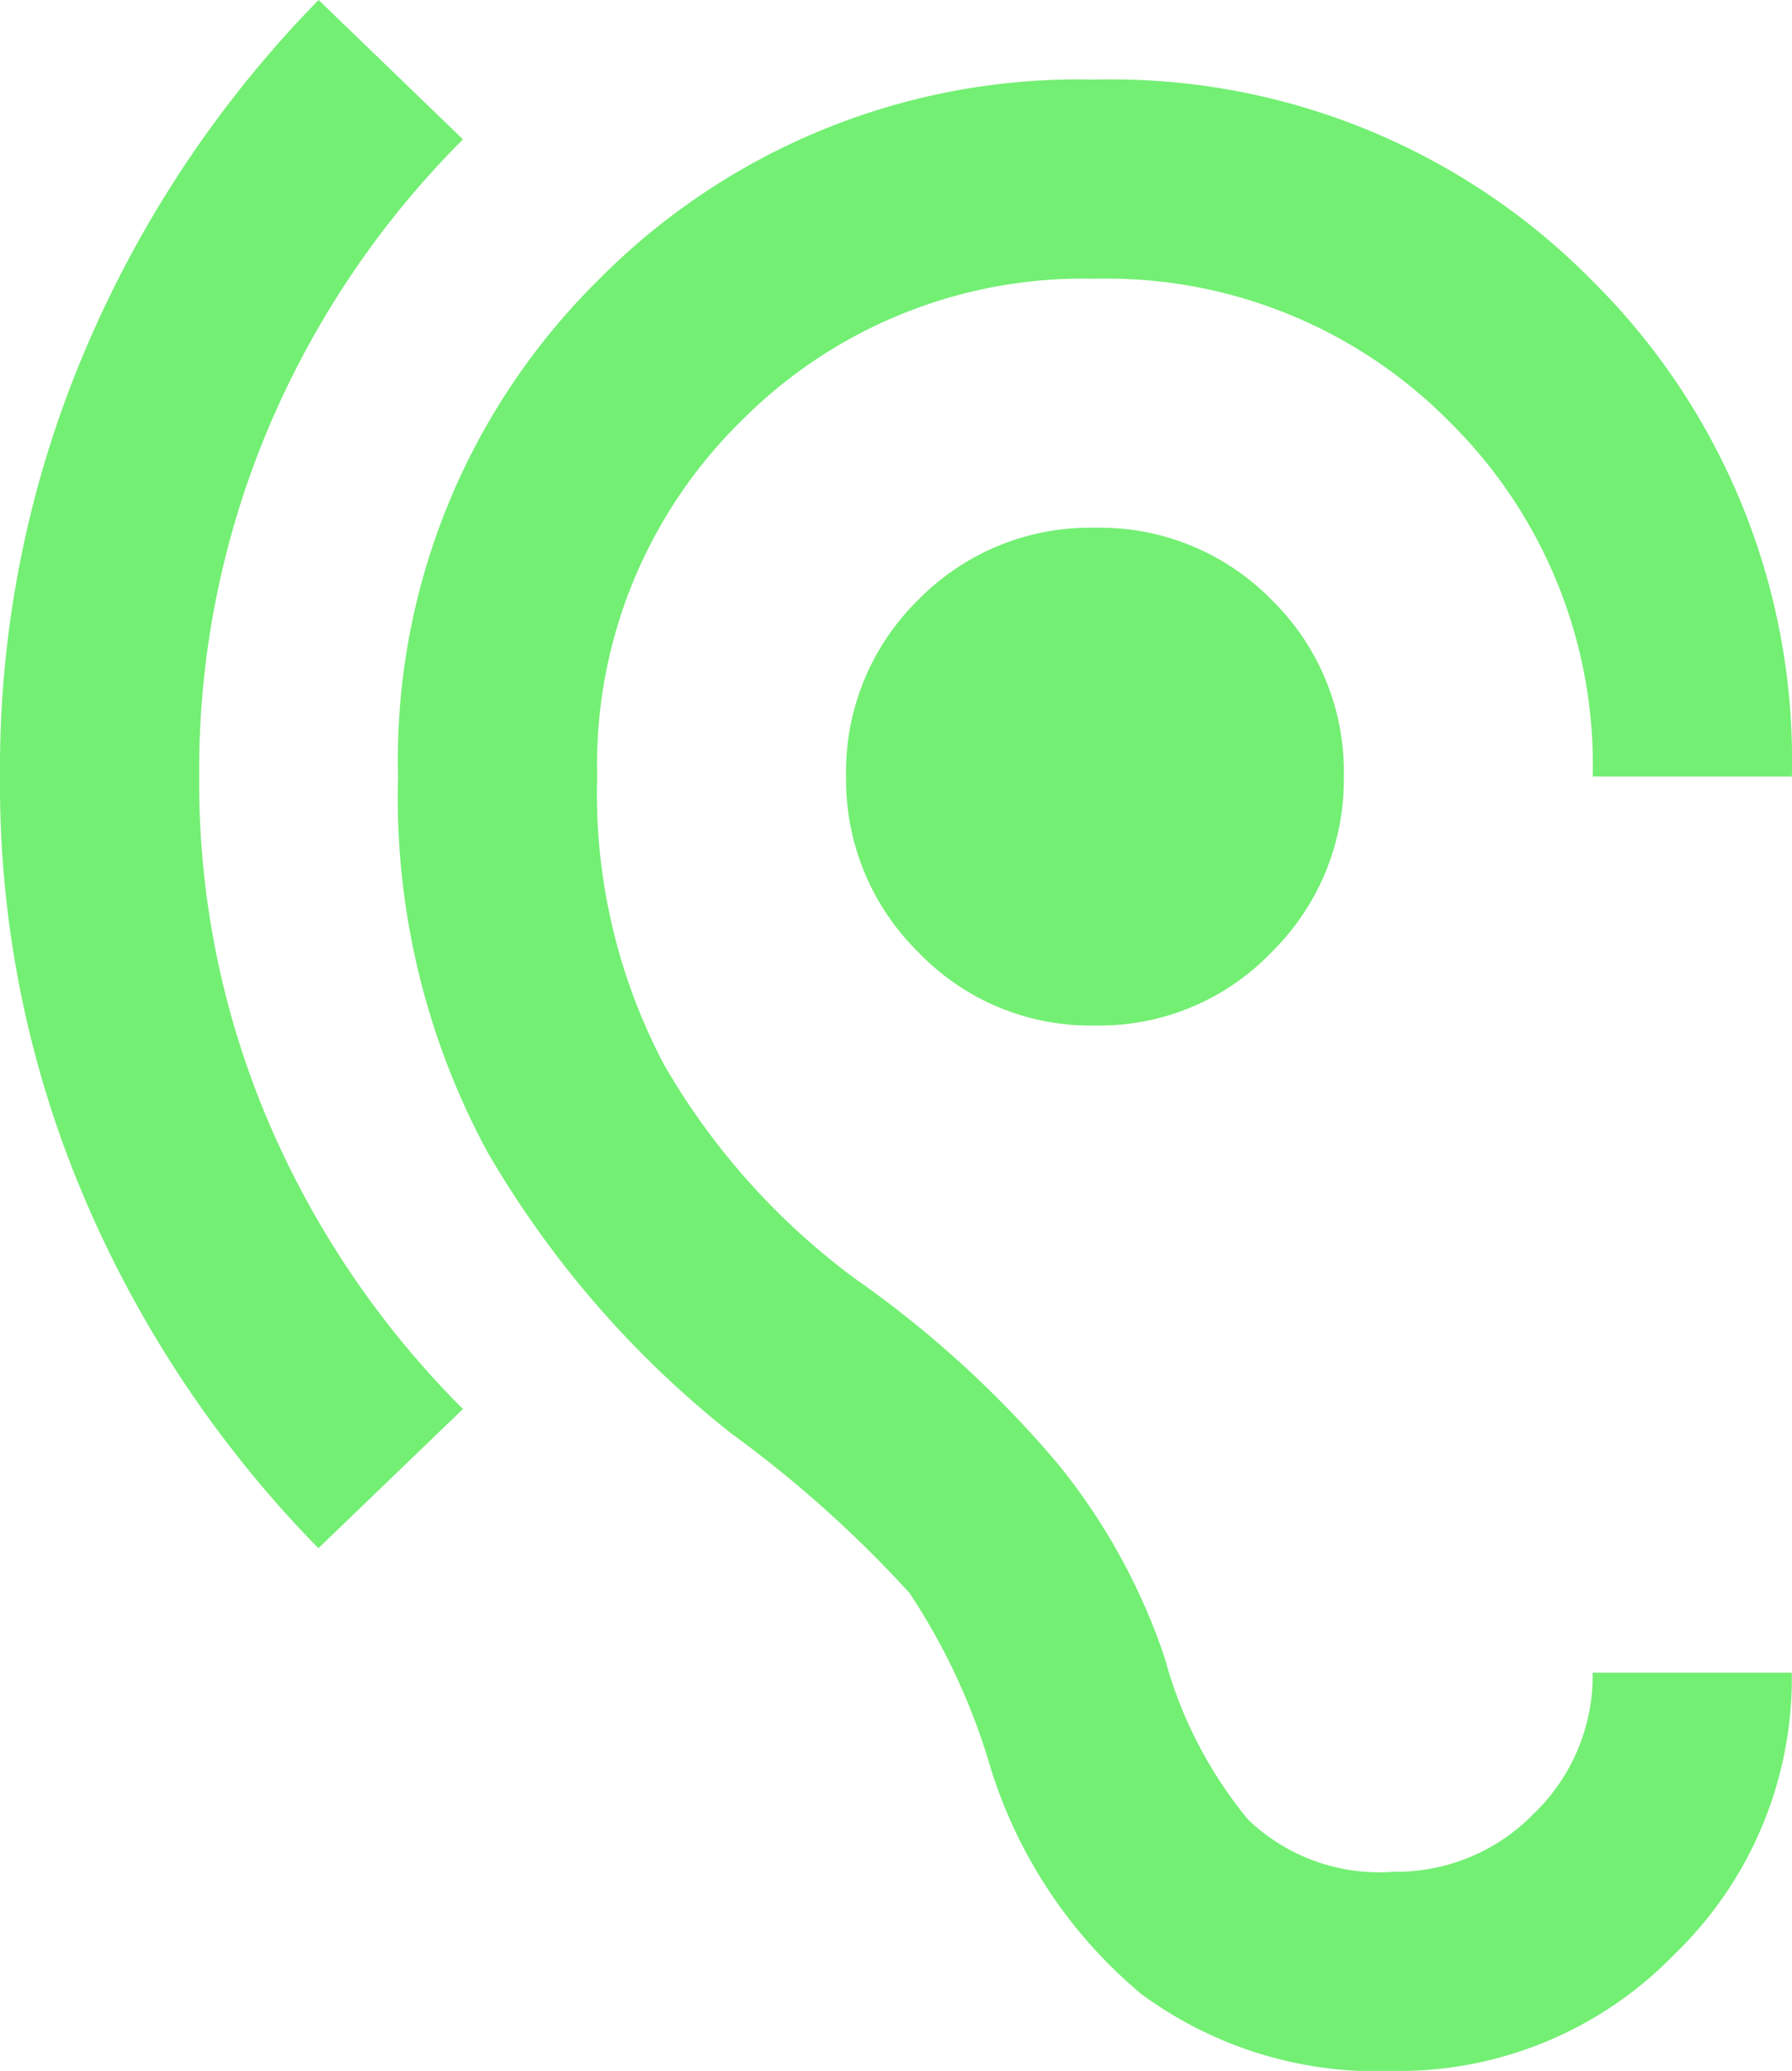 <svg xmlns="http://www.w3.org/2000/svg" width="36.133" height="41.753" viewBox="0 0 36.133 41.753">
  <path id="hearing_FILL0_wght400_GRAD0_opsz24" d="M148.1-870.246a8,8,0,0,1-5.094-1.556,9.683,9.683,0,0,1-3.036-4.567,12.9,12.9,0,0,0-1.631-3.513,23.906,23.906,0,0,0-3.588-3.212,20.1,20.1,0,0,1-4.918-5.671,15.032,15.032,0,0,1-1.807-7.578,13.6,13.6,0,0,1,4.04-10.012,13.6,13.6,0,0,1,10.012-4.04,13.6,13.6,0,0,1,10.012,4.04,13.6,13.6,0,0,1,4.04,10.012h-4.015a9.711,9.711,0,0,0-2.886-7.151,9.712,9.712,0,0,0-7.151-2.886,9.712,9.712,0,0,0-7.151,2.886,9.712,9.712,0,0,0-2.886,7.151,11.7,11.7,0,0,0,1.355,5.821,14.178,14.178,0,0,0,3.864,4.316,21.457,21.457,0,0,1,4.065,3.714,12.514,12.514,0,0,1,2.158,3.914,8.667,8.667,0,0,0,1.681,3.262,3.816,3.816,0,0,0,2.936,1.054,3.866,3.866,0,0,0,2.835-1.179,3.866,3.866,0,0,0,1.179-2.835h4.015a7.732,7.732,0,0,1-2.359,5.671A7.732,7.732,0,0,1,148.1-870.246Zm-21.68-10.539a22.871,22.871,0,0,1-4.692-7A21.259,21.259,0,0,1,120-896.342a21.562,21.562,0,0,1,1.731-8.632A22.787,22.787,0,0,1,126.424-912l2.911,2.81a18.282,18.282,0,0,0-3.914,5.8,17.747,17.747,0,0,0-1.405,7.051,17.443,17.443,0,0,0,1.405,6.976,18.363,18.363,0,0,0,3.914,5.771Zm15.658-10.539a4.8,4.8,0,0,1-3.563-1.48,4.87,4.87,0,0,1-1.455-3.538,4.846,4.846,0,0,1,1.455-3.563,4.846,4.846,0,0,1,3.563-1.455,4.846,4.846,0,0,1,3.563,1.455,4.846,4.846,0,0,1,1.455,3.563,4.87,4.87,0,0,1-1.455,3.538A4.8,4.8,0,0,1,142.081-891.324Z" transform="translate(-120 912)" fill="#73ef73"/>
</svg>
